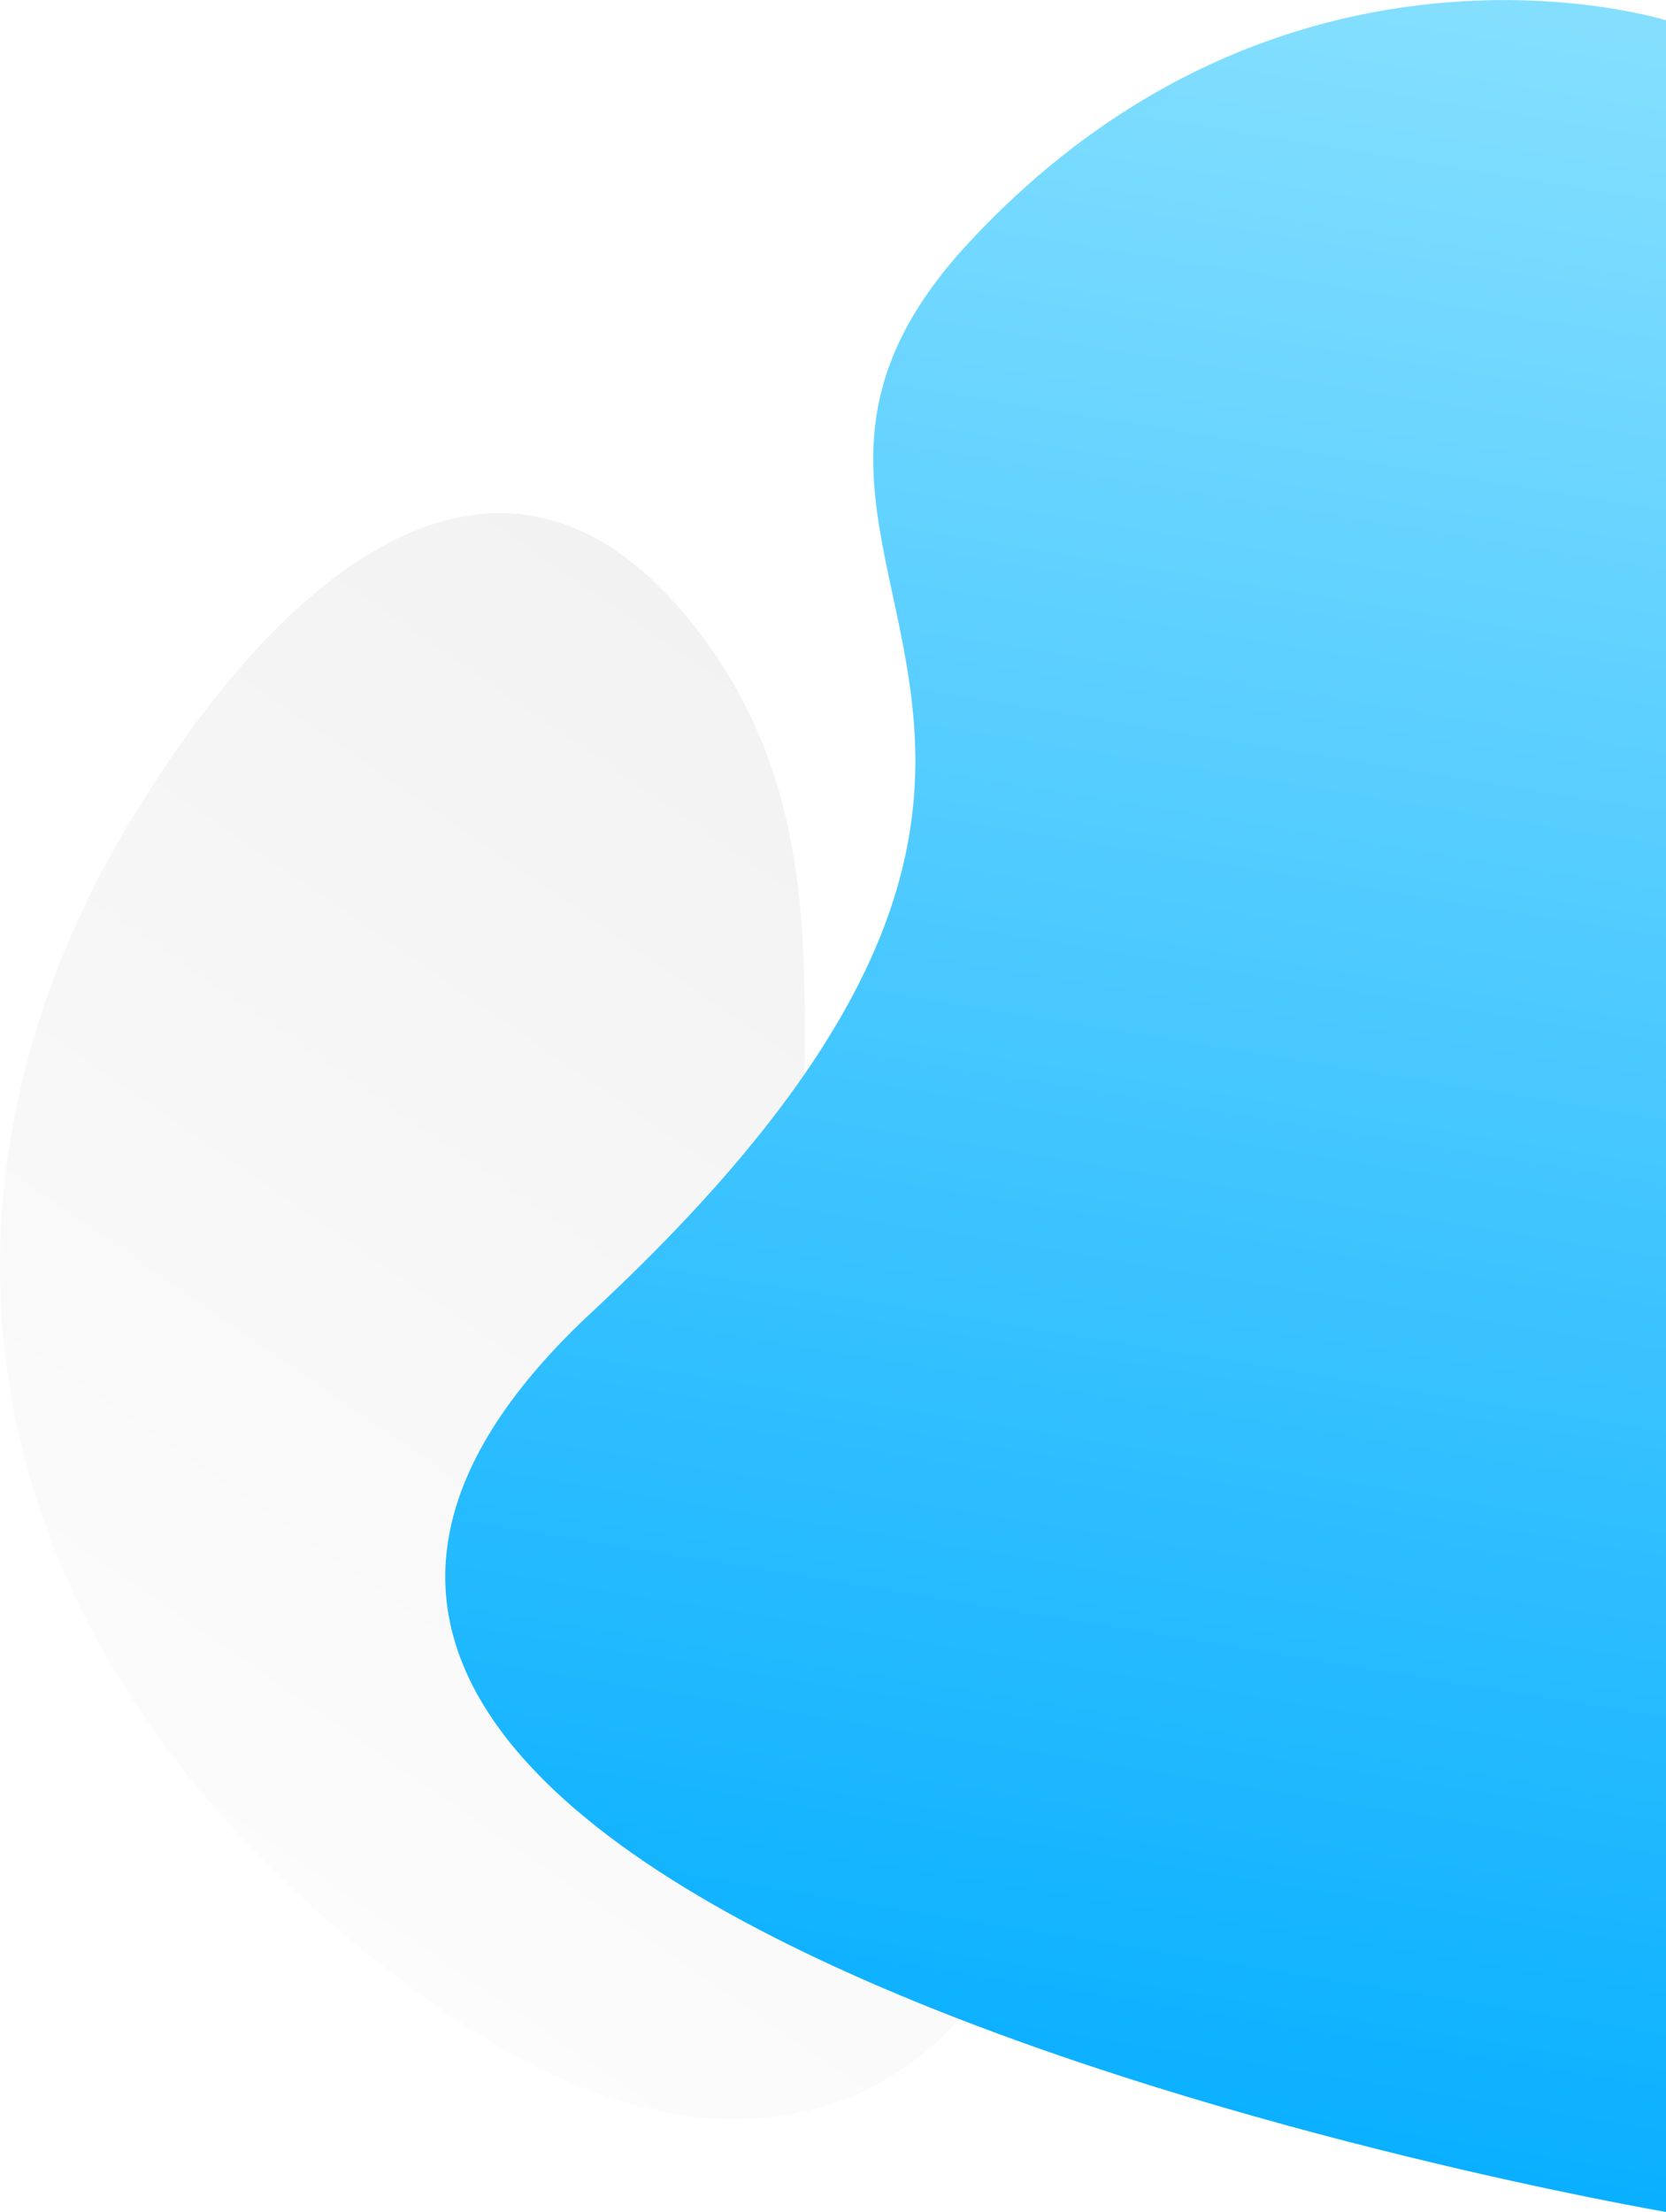 <?xml version="1.0" encoding="utf-8"?>
<!-- Generator: Adobe Illustrator 22.1.0, SVG Export Plug-In . SVG Version: 6.00 Build 0)  -->
<svg version="1.1" id="Ebene_1" xmlns="http://www.w3.org/2000/svg" xmlns:xlink="http://www.w3.org/1999/xlink" x="0px" y="0px"
	 viewBox="0 0 698.1 926.5" style="enable-background:new 0 0 698.1 926.5;" xml:space="preserve">
<style type="text/css">
	.st0{fill:url(#SVGID_1_);}
	.st1{fill:url(#SVGID_2_);}
</style>
<linearGradient id="SVGID_1_" gradientUnits="userSpaceOnUse" x1="77.787" y1="812.929" x2="404.82" y2="338.882">
	<stop  offset="9.615386e-04" style="stop-color:#000000;stop-opacity:1.000000e-02"/>
	<stop  offset="1" style="stop-color:#000000;stop-opacity:5.000000e-02"/>
</linearGradient>
<path class="st0" d="M297.1,270.5c-79-111-174.8-40.2-244,76c-90,151-78,348,133,496c206.2,144.6,321-95,209-202
	C284.1,534.4,384.1,392.7,297.1,270.5z"/>
<linearGradient id="SVGID_2_" gradientUnits="userSpaceOnUse" x1="571.902" y1="-3.317" x2="421.902" y2="914.683">
	<stop  offset="0" style="stop-color:#84DFFF"/>
	<stop  offset="1" style="stop-color:#05AEFF"/>
</linearGradient>
<path class="st1" d="M698.1,8.5c0,0-159-50-292,93c-126.4,135.9,111,198-158,448c-272.8,253.5,450,377,450,377V8.5z"/>
</svg>
